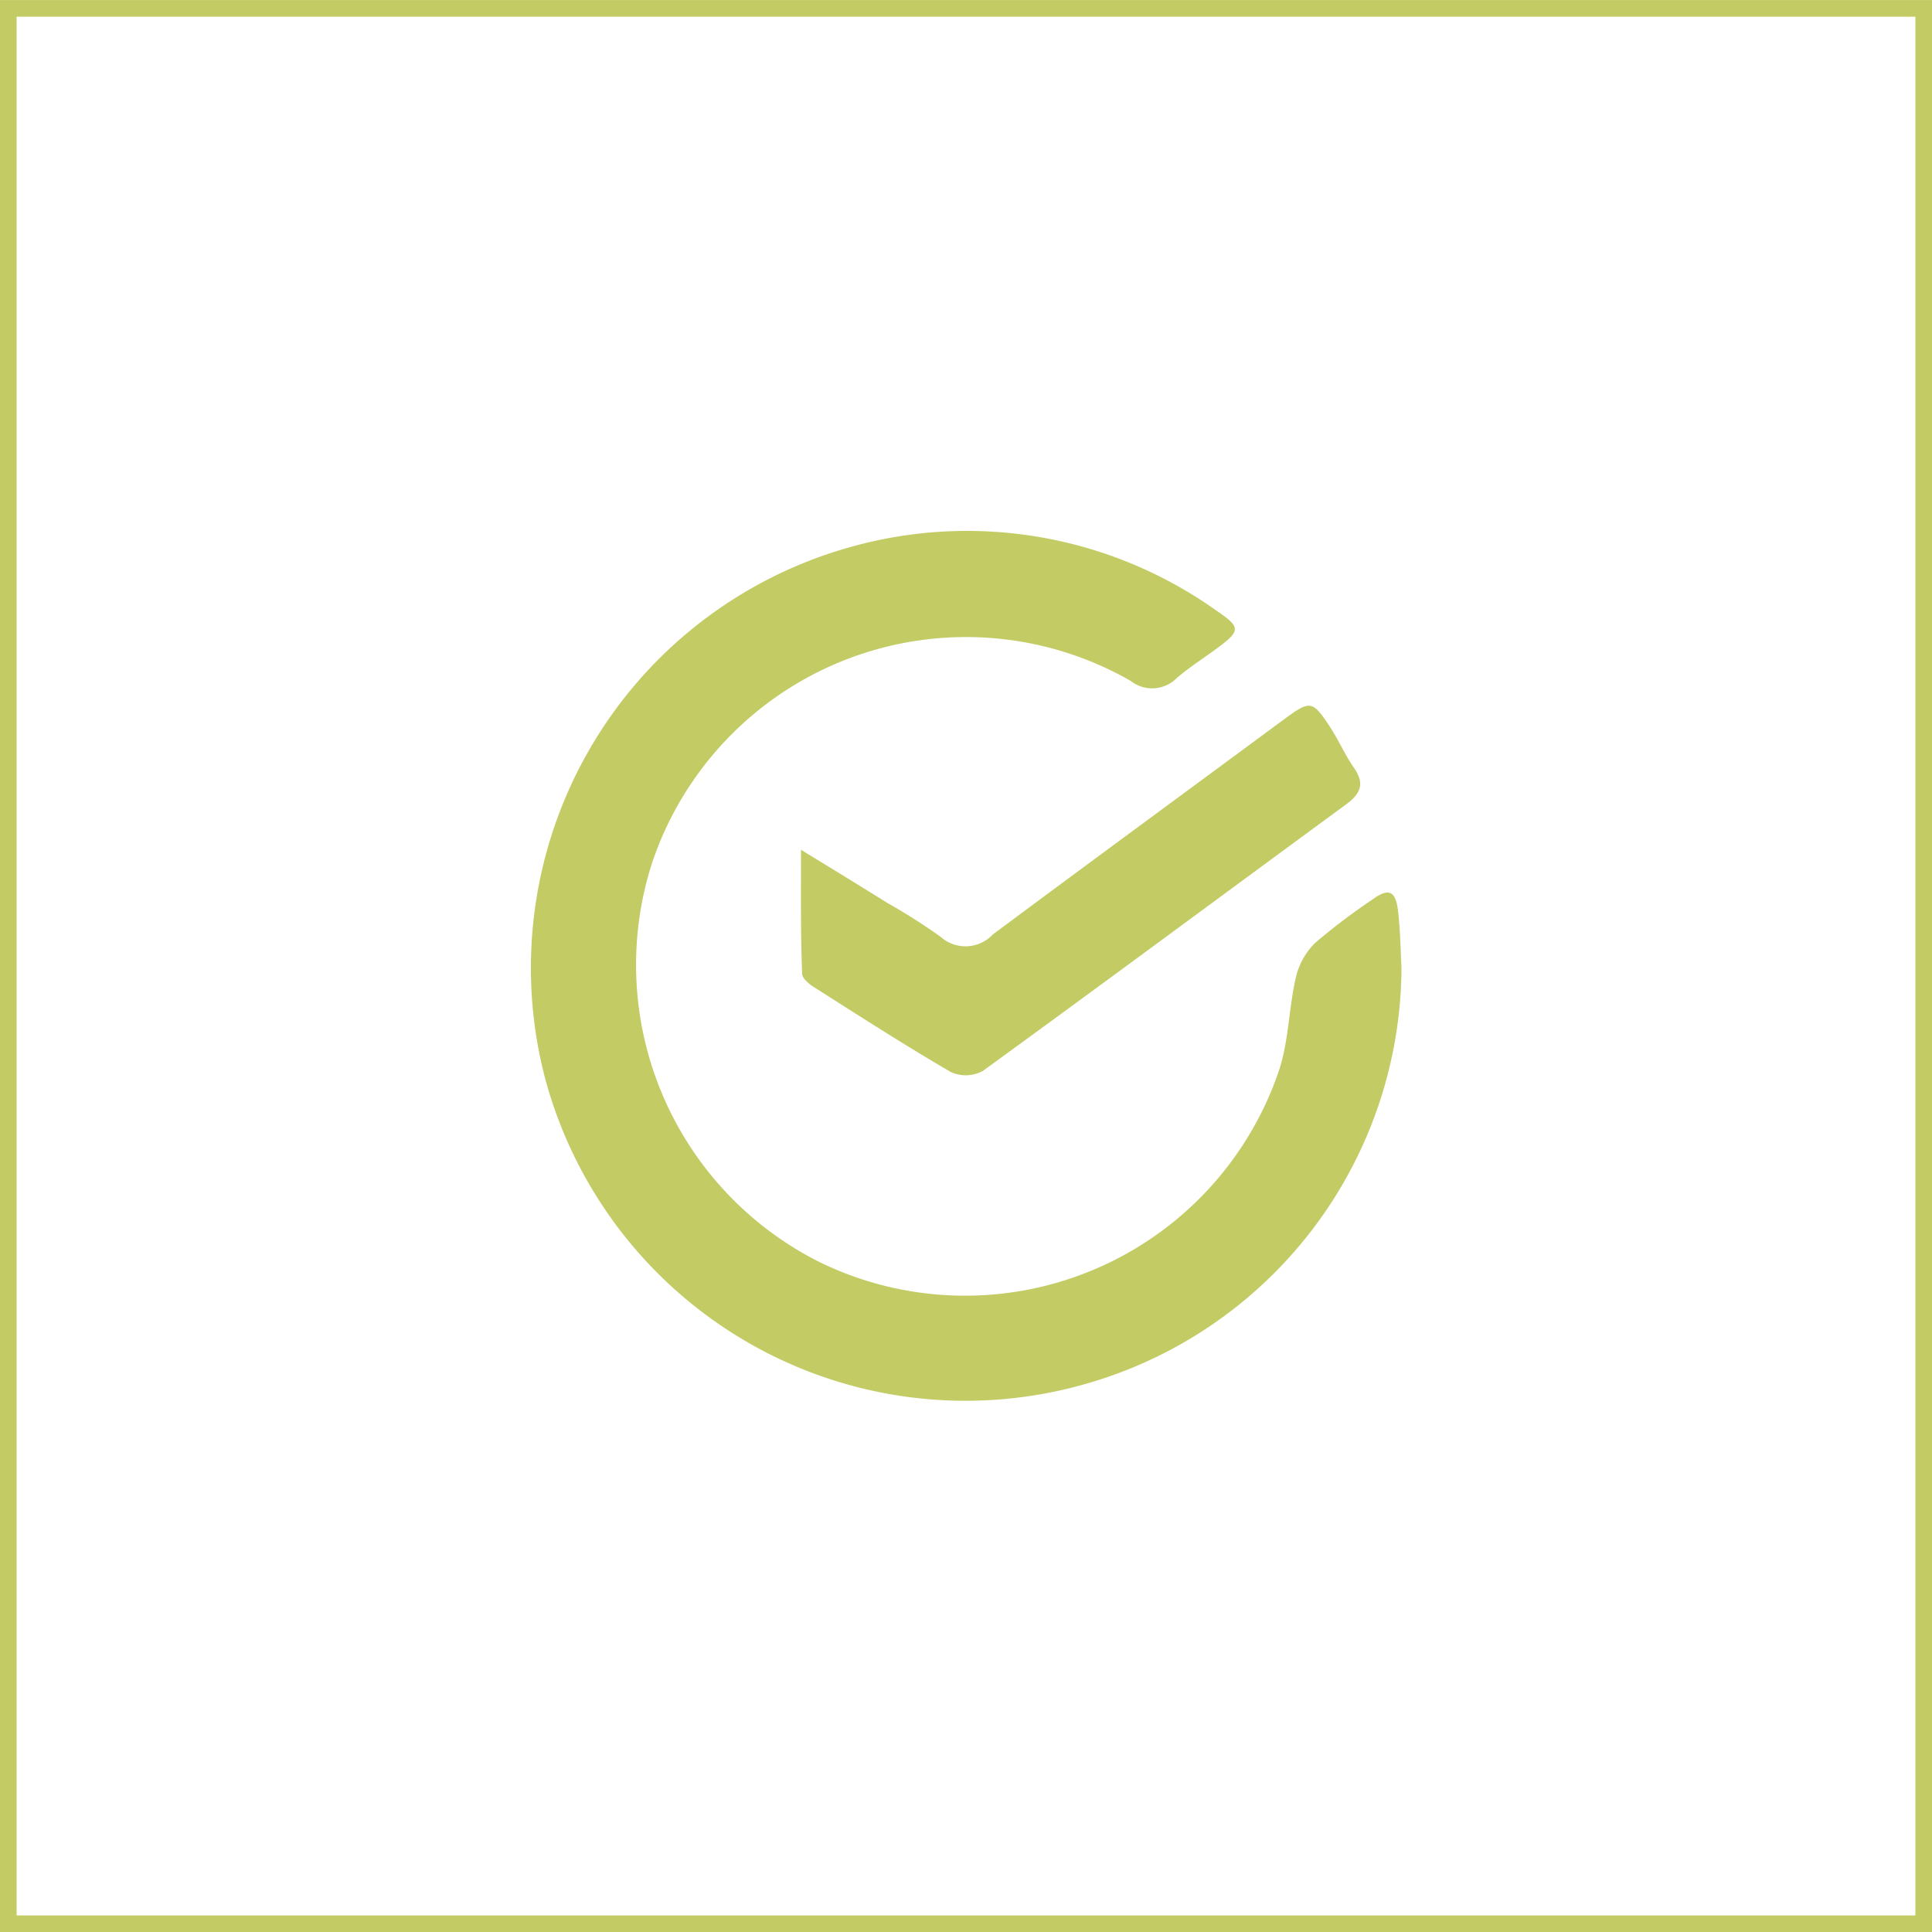 <svg xmlns="http://www.w3.org/2000/svg" width="29.05" height="29.05" viewBox="0 0 29.05 29.05">
  <g id="Сгруппировать_9594" data-name="Сгруппировать 9594" transform="translate(-1168.875 -5356.738)">
    <g id="Сгруппировать_9592" data-name="Сгруппировать 9592" transform="translate(-52.358 327.198)">
      <rect id="Прямоугольник_5163" data-name="Прямоугольник 5163" width="28.8" height="28.8" transform="translate(1221.358 5029.666)" fill="none" stroke="#c3cb64" stroke-miterlimit="10" stroke-width="0.25"/>
    </g>
    <g id="Сгруппировать_9593" data-name="Сгруппировать 9593" transform="translate(1478.061 5234.297)">
      <path id="Контур_25046" data-name="Контур 25046" d="M-288.113,136.989a6.535,6.535,0,0,1-4.8,6.275A6.546,6.546,0,0,1-301,138.616a6.57,6.57,0,0,1,4.567-7.94,6.466,6.466,0,0,1,5.541.949c.366.248.363.3,0,.568-.2.146-.41.282-.6.443a.52.52,0,0,1-.693.043,4.979,4.979,0,0,0-7.2,2.748,5,5,0,0,0,2.514,5.987,4.984,4.984,0,0,0,6.927-2.91c.136-.435.139-.91.241-1.358a1.073,1.073,0,0,1,.288-.524,9.426,9.426,0,0,1,.861-.653c.248-.182.355-.139.39.176C-288.131,136.424-288.128,136.707-288.113,136.989Z" transform="translate(0)" fill="#c3cb64"/>
      <path id="Контур_25047" data-name="Контур 25047" d="M-241.179,171.324c.5.305.9.55,1.3.8a8.516,8.516,0,0,1,.8.509.562.562,0,0,0,.783-.035c1.455-1.083,2.917-2.155,4.376-3.233.4-.293.428-.294.7.118.129.2.223.419.358.612.174.249.081.4-.132.554-1.817,1.333-3.627,2.675-5.451,4a.541.541,0,0,1-.482.016c-.7-.408-1.382-.847-2.066-1.282-.071-.045-.167-.128-.169-.195C-241.185,172.6-241.179,172.022-241.179,171.324Z" transform="translate(-55.963 -36.105)" fill="#c3cb64"/>
    </g>
  </g>
</svg>

